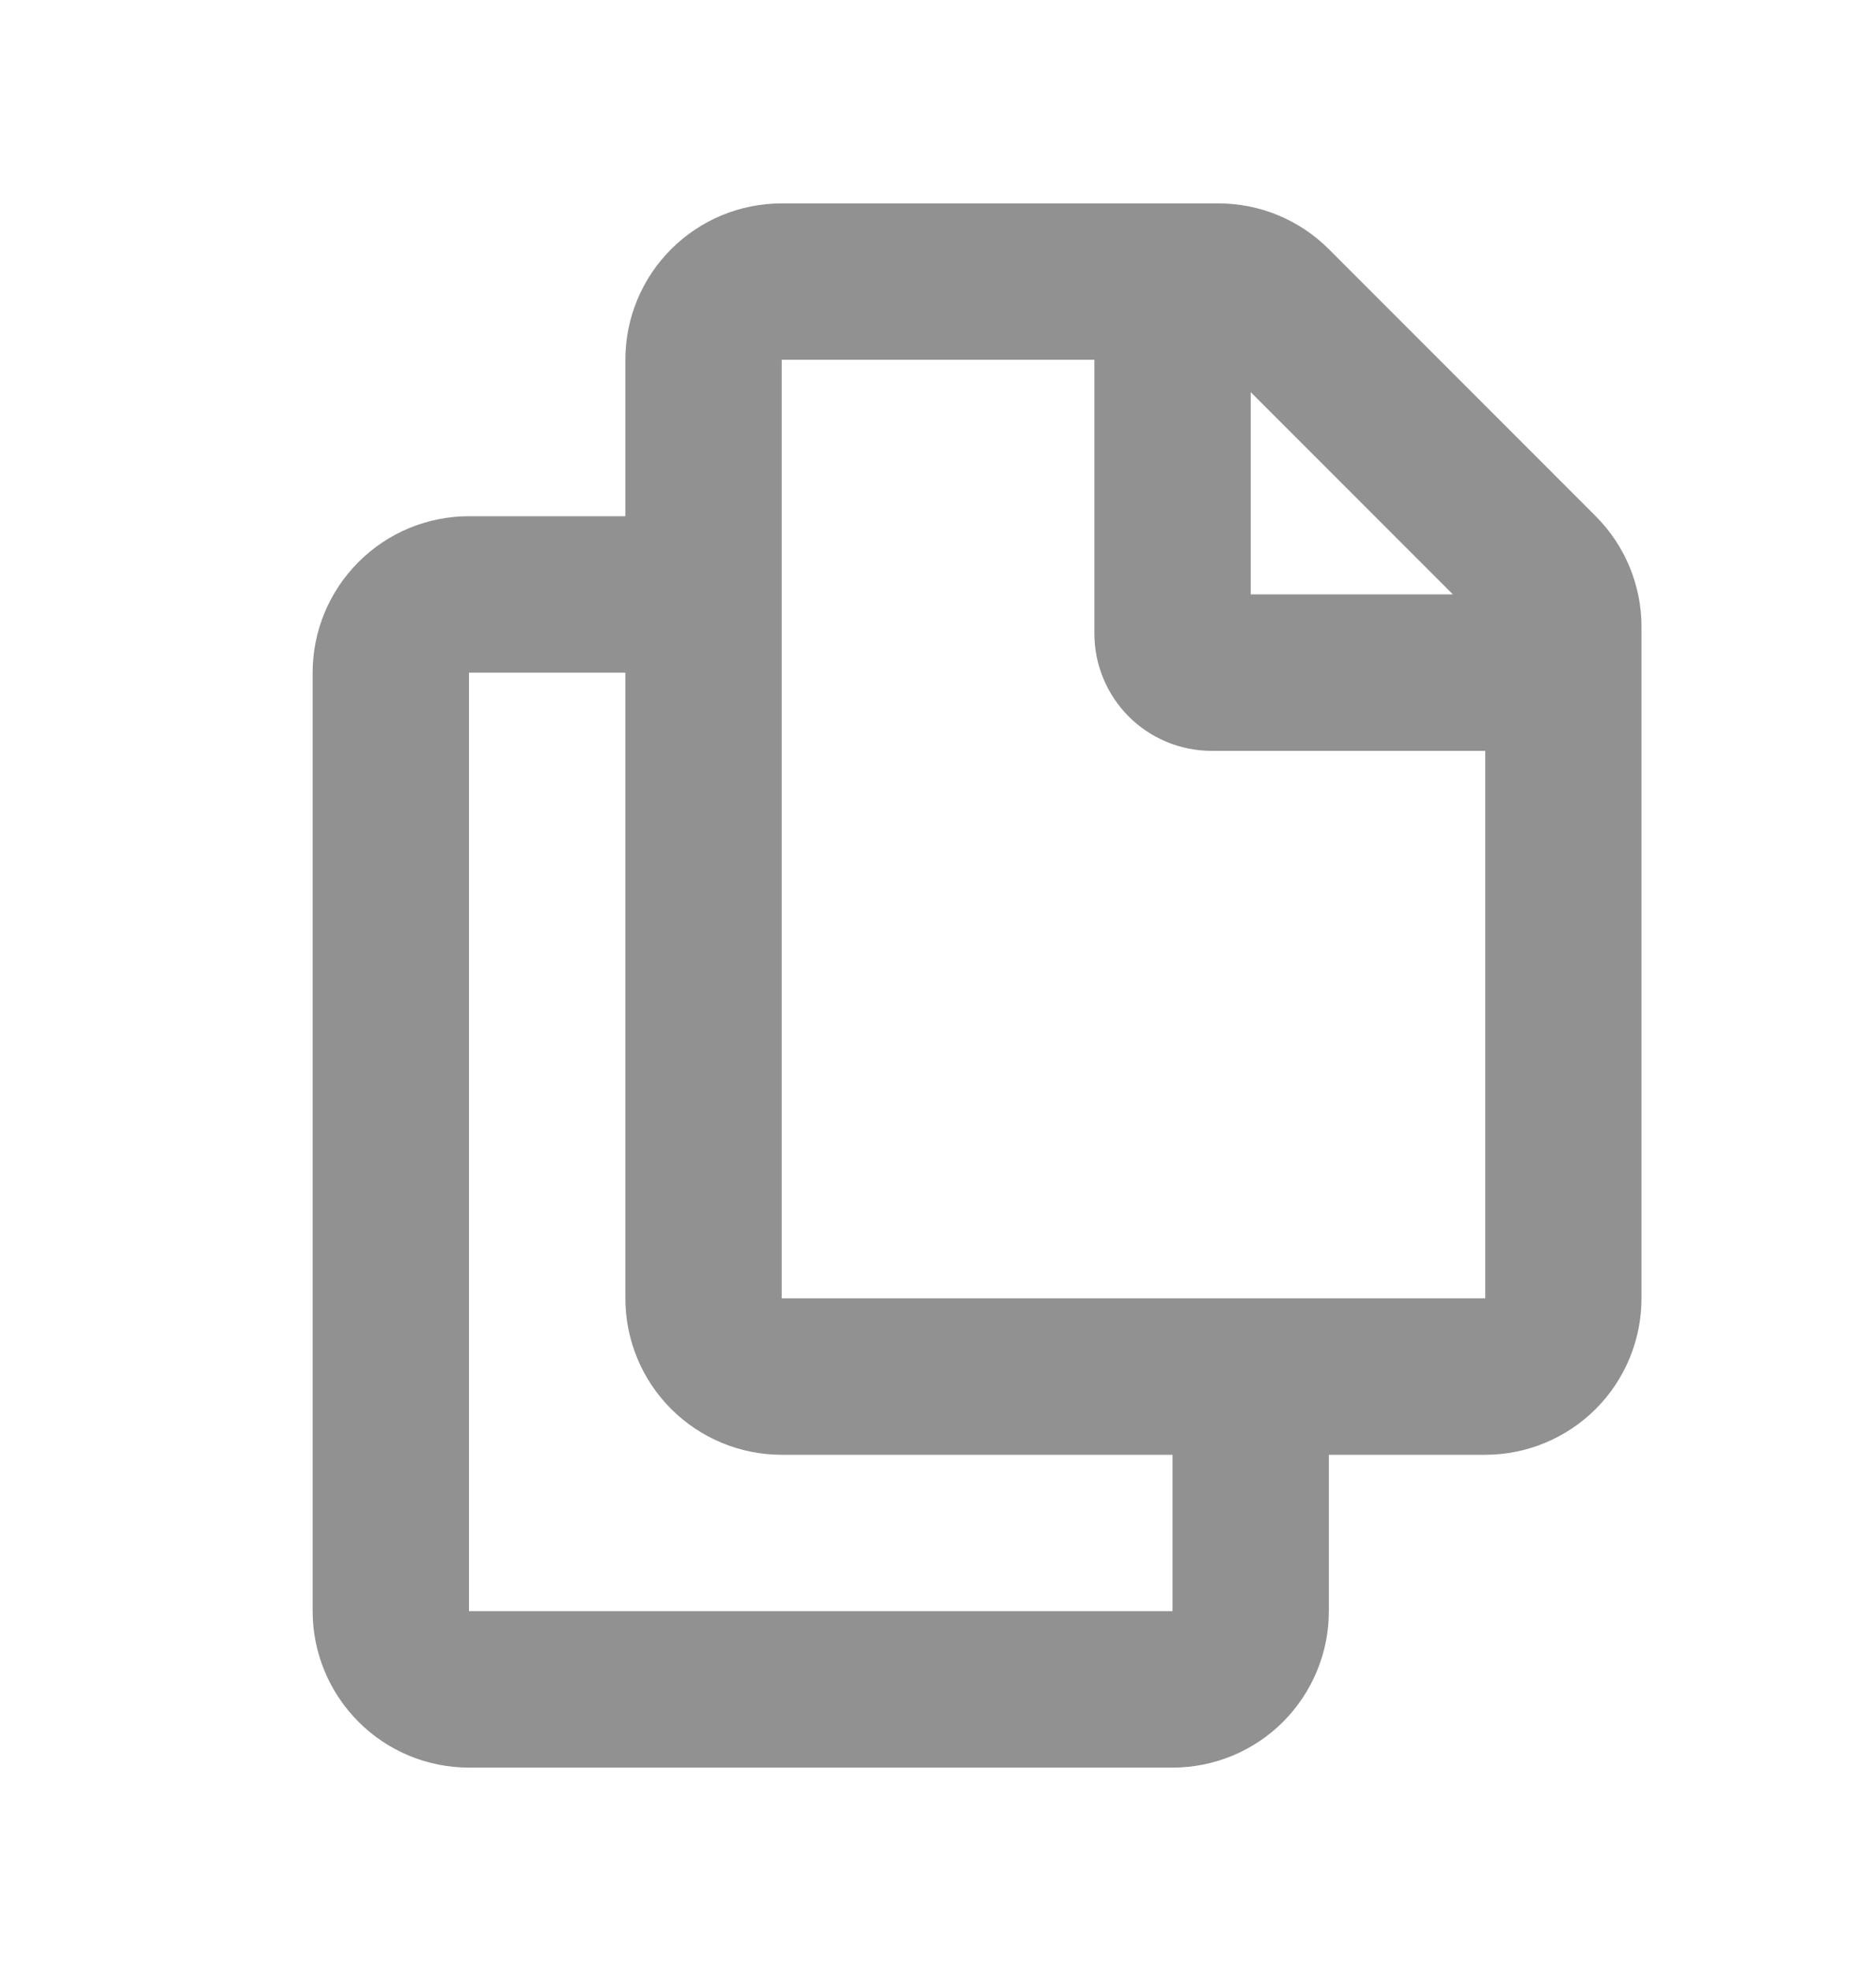 <?xml version="1.0" encoding="UTF-8"?>
<svg xmlns="http://www.w3.org/2000/svg" width="20" height="21" viewBox="0 0 20 21" fill="none">
  <g id="icon" clip-path="url(#clip0_110_330)">
    <g id="Group">
      <path id="Vector" fill-rule="evenodd" clip-rule="evenodd" d="M6.667 3.833C6.667 3.391 6.842 2.967 7.155 2.655C7.468 2.342 7.891 2.167 8.334 2.167H12.989C13.431 2.167 13.854 2.342 14.167 2.655L17.012 5.5C17.324 5.812 17.5 6.236 17.5 6.678V13.833C17.5 14.275 17.325 14.699 17.012 15.012C16.699 15.324 16.276 15.5 15.834 15.5H14.167V17.166C14.167 17.608 13.991 18.032 13.679 18.345C13.366 18.658 12.942 18.833 12.5 18.833H5C4.558 18.833 4.134 18.658 3.822 18.345C3.509 18.032 3.333 17.608 3.333 17.166V7.167C3.333 6.724 3.509 6.301 3.822 5.988C4.134 5.675 4.558 5.5 5 5.5H6.667V3.833ZM15.834 13.833H8.334V3.833H11.667V6.75C11.667 7.081 11.799 7.399 12.033 7.634C12.267 7.868 12.585 8 12.917 8H15.834V13.833ZM15.489 6.333H13.334V4.178L15.489 6.333ZM6.667 13.833V7.167H5V17.166H12.5V15.5H8.334C7.891 15.5 7.468 15.324 7.155 15.012C6.842 14.699 6.667 14.275 6.667 13.833Z" fill="#919191"></path>
    </g>
  </g>
  <defs>
    <clipPath id="clip0_110_330">
      <rect width="20" height="20" fill="white" transform="translate(0 0.5)"></rect>
    </clipPath>
  </defs>
</svg>
